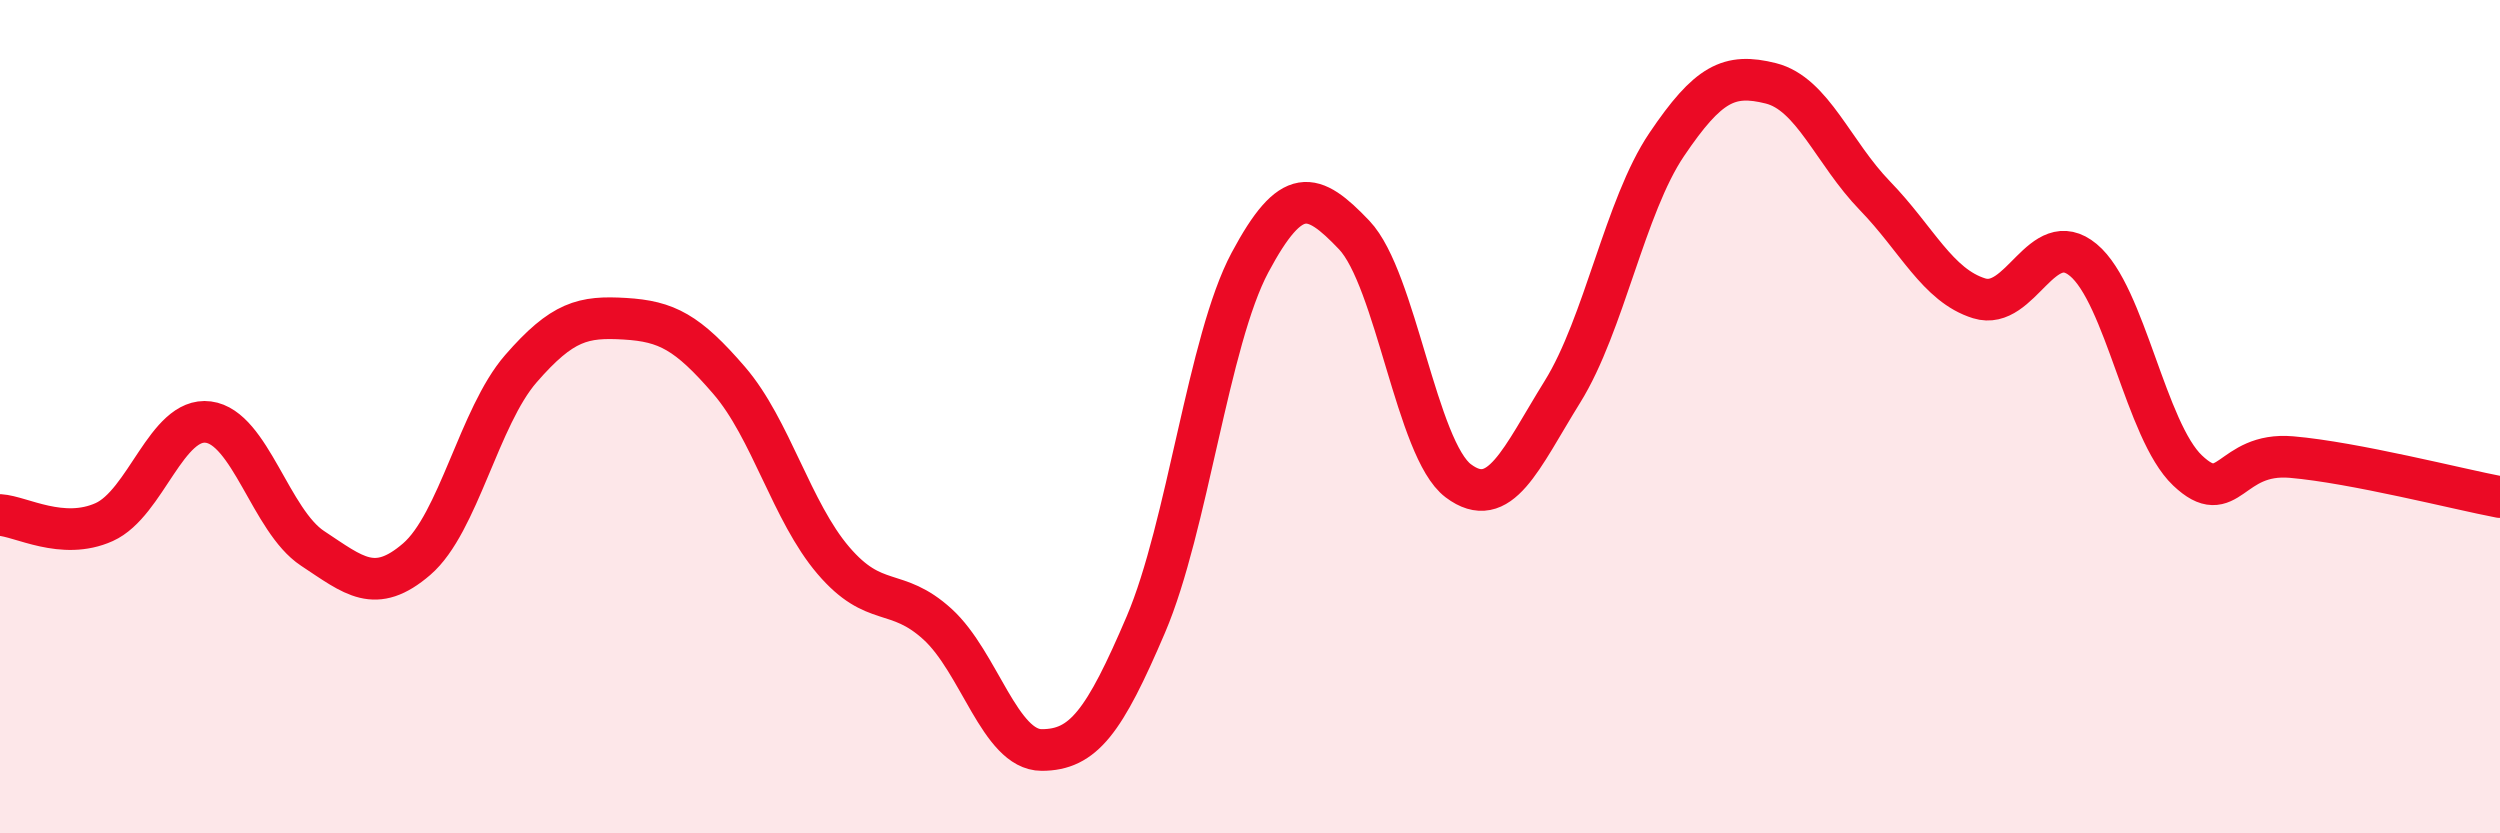 
    <svg width="60" height="20" viewBox="0 0 60 20" xmlns="http://www.w3.org/2000/svg">
      <path
        d="M 0,12.36 C 0.5,12.39 1.5,12.98 2.5,12.53 C 3.5,12.08 4,10 5,10.13 C 6,10.26 6.5,12.5 7.5,13.16 C 8.5,13.82 9,14.28 10,13.42 C 11,12.56 11.5,10 12.5,8.85 C 13.5,7.7 14,7.59 15,7.65 C 16,7.71 16.5,7.97 17.5,9.13 C 18.5,10.29 19,12.28 20,13.45 C 21,14.62 21.5,14.07 22.5,14.98 C 23.5,15.89 24,18 25,18 C 26,18 26.5,17.33 27.5,14.99 C 28.5,12.65 29,8.17 30,6.3 C 31,4.43 31.5,4.59 32.5,5.64 C 33.5,6.69 34,10.79 35,11.54 C 36,12.29 36.5,11.01 37.5,9.4 C 38.5,7.79 39,4.95 40,3.47 C 41,1.99 41.5,1.75 42.5,2 C 43.5,2.25 44,3.67 45,4.7 C 46,5.73 46.5,6.85 47.5,7.16 C 48.5,7.47 49,5.41 50,6.24 C 51,7.07 51.5,10.34 52.5,11.29 C 53.5,12.24 53.5,10.84 55,10.97 C 56.5,11.1 59,11.74 60,11.93L60 20L0 20Z"
        fill="#EB0A25"
        opacity="0.1"
        stroke-linecap="round"
        stroke-linejoin="round"
      />
      <path
        d="M 0,12.36 C 0.5,12.39 1.5,12.98 2.5,12.53 C 3.5,12.08 4,10 5,10.13 C 6,10.26 6.5,12.5 7.5,13.16 C 8.5,13.82 9,14.28 10,13.42 C 11,12.56 11.5,10 12.5,8.85 C 13.5,7.7 14,7.59 15,7.65 C 16,7.71 16.5,7.97 17.5,9.13 C 18.5,10.29 19,12.28 20,13.45 C 21,14.62 21.5,14.07 22.5,14.98 C 23.5,15.89 24,18 25,18 C 26,18 26.5,17.33 27.5,14.99 C 28.5,12.65 29,8.17 30,6.3 C 31,4.43 31.5,4.59 32.5,5.64 C 33.5,6.69 34,10.79 35,11.54 C 36,12.29 36.5,11.01 37.5,9.4 C 38.5,7.79 39,4.95 40,3.47 C 41,1.99 41.5,1.75 42.5,2 C 43.5,2.25 44,3.67 45,4.7 C 46,5.73 46.5,6.85 47.5,7.16 C 48.5,7.47 49,5.41 50,6.24 C 51,7.07 51.5,10.34 52.5,11.29 C 53.5,12.24 53.5,10.84 55,10.97 C 56.5,11.1 59,11.74 60,11.93"
        stroke="#EB0A25"
        stroke-width="1"
        fill="none"
        stroke-linecap="round"
        stroke-linejoin="round"
      />
    </svg>
  
